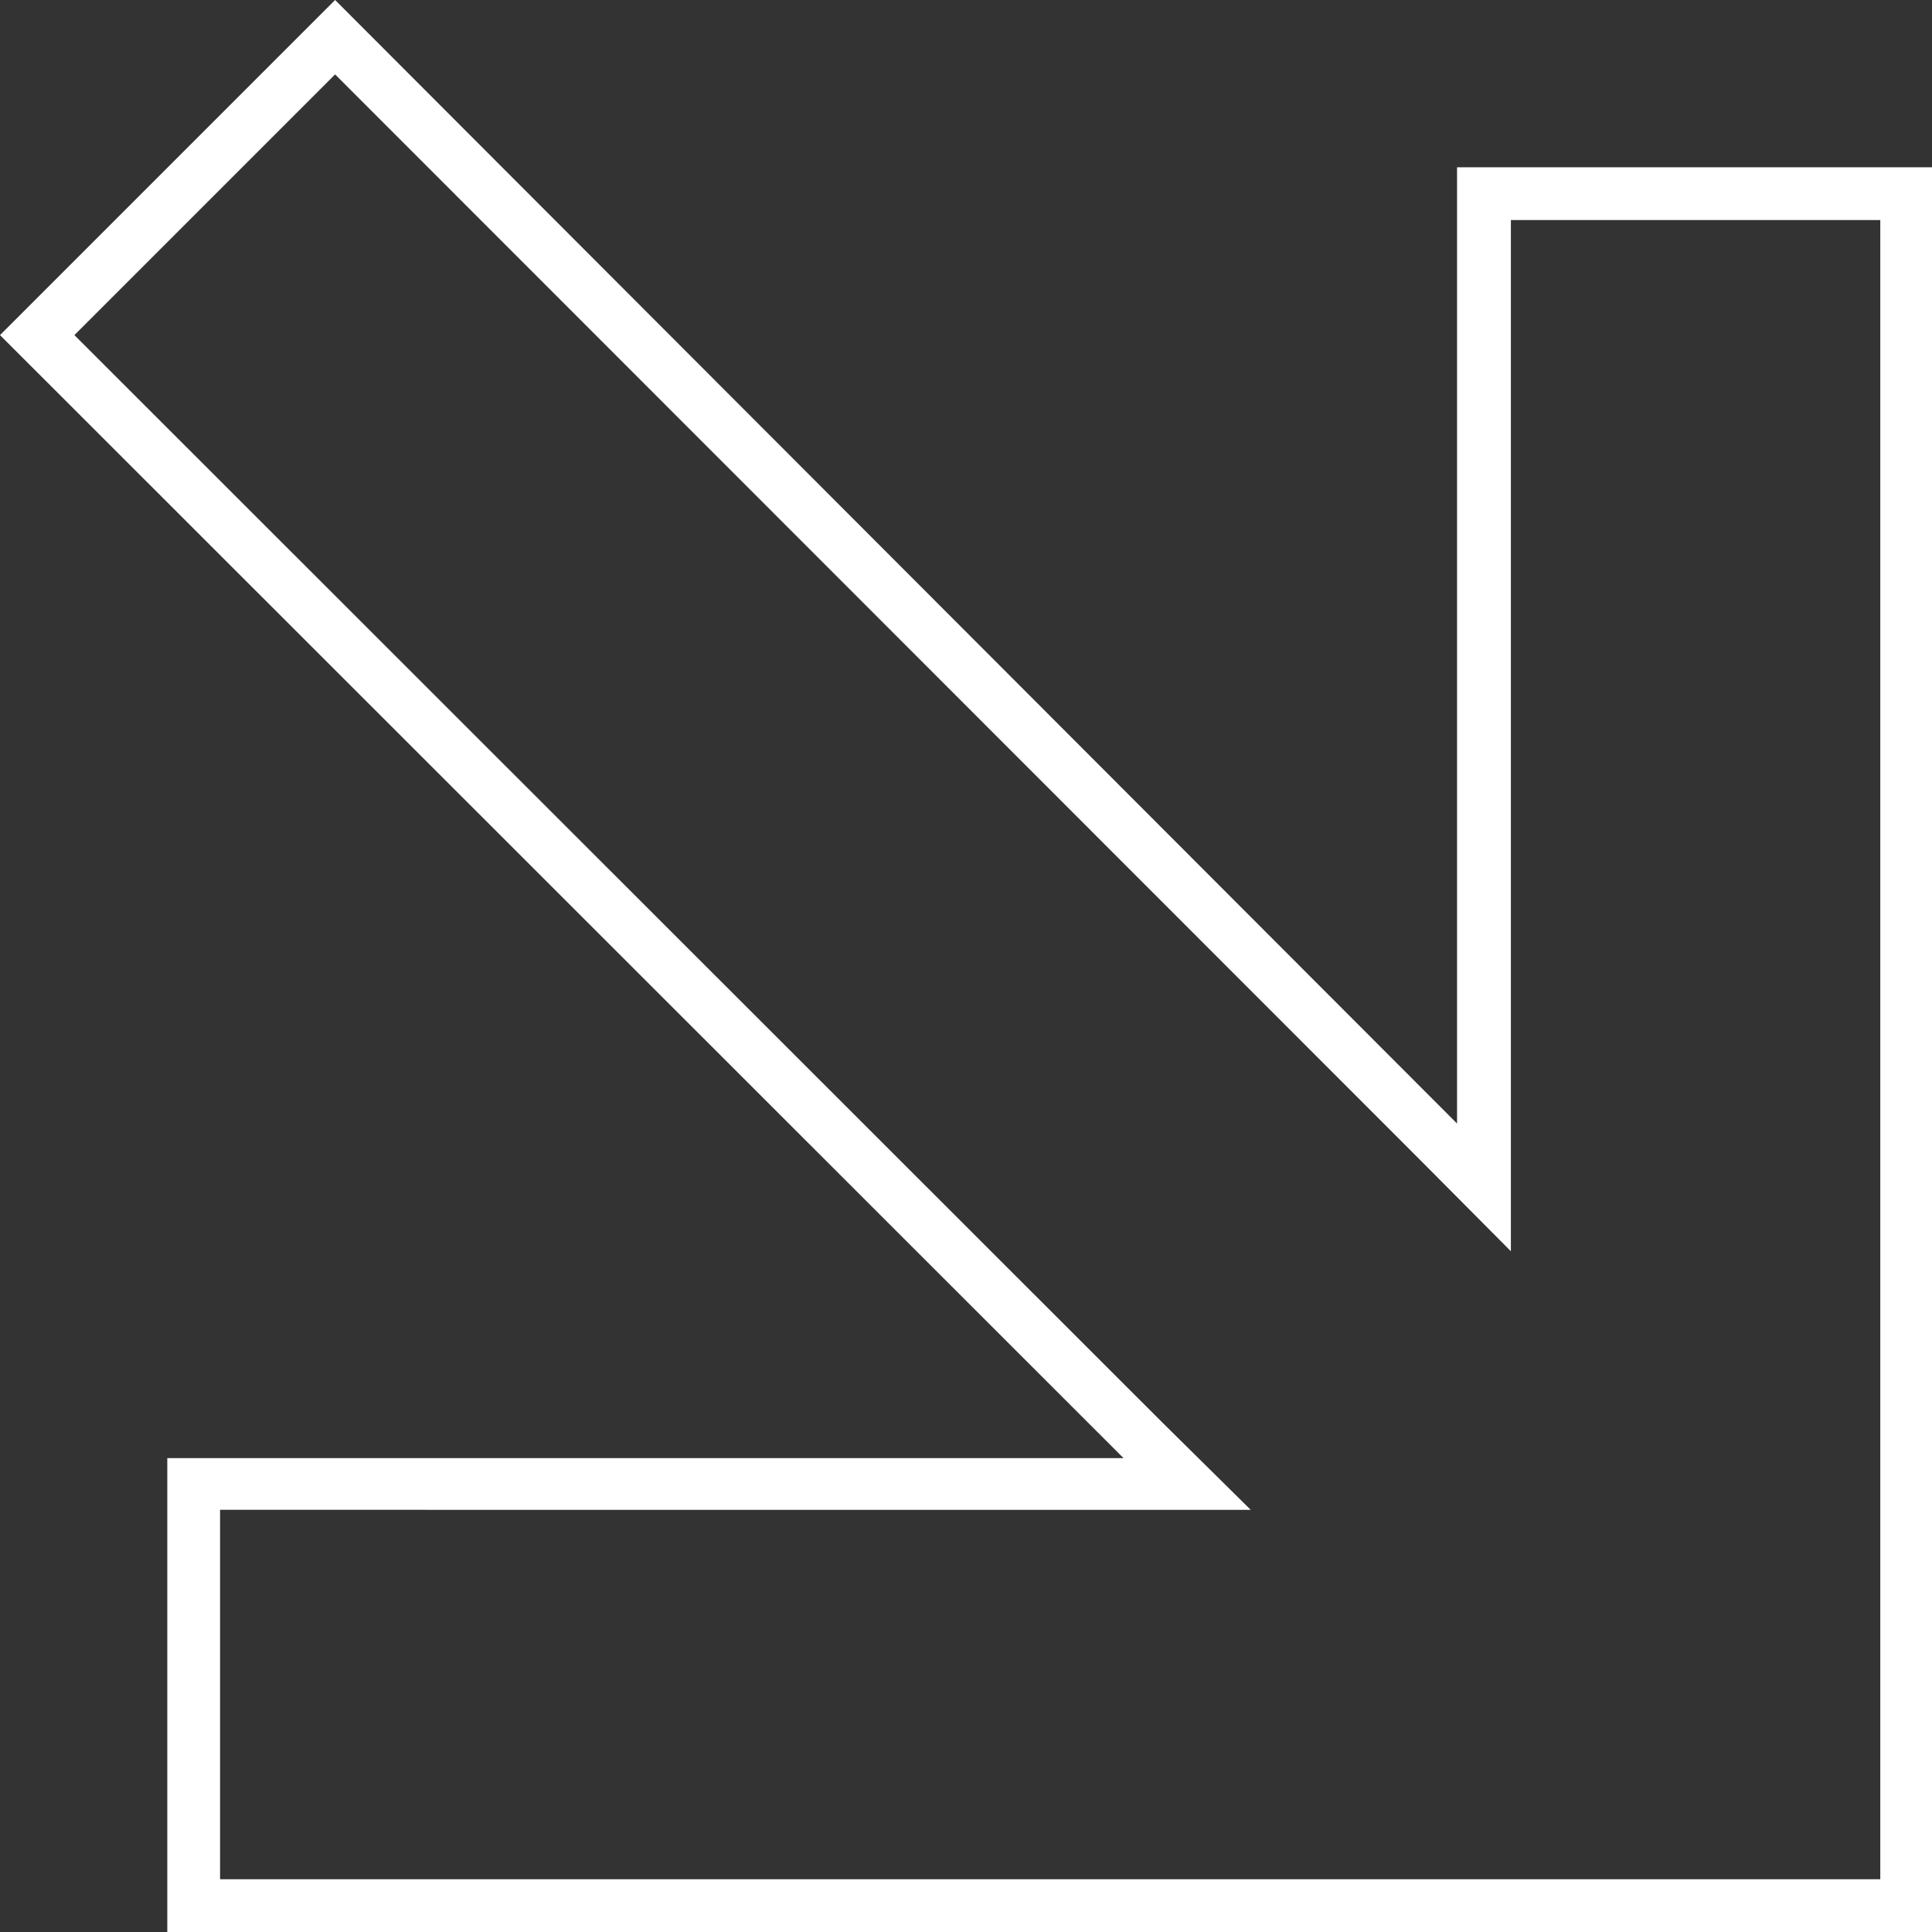 <?xml version="1.0" encoding="UTF-8"?> <svg xmlns="http://www.w3.org/2000/svg" id="Слой_1" data-name="Слой 1" viewBox="0 0 36.61 36.61"><rect x="0" y="0" width="36.61" height="36.61" fill="#333333" stroke="none"/><defs><style>.cls-1{fill:#fff;}</style></defs><title>стрелка</title><path class="cls-1" d="M6.35,1.41,26.93,22l1.7,1.71V4.17h7V35.61H4.17v-7H23.7L22,26.93,1.41,6.35,6.35,1.41M6.35,0,0,6.35,21.29,27.63H3.17v9H36.61V3.17h-9V21.29L6.35,0Z"></path></svg> 